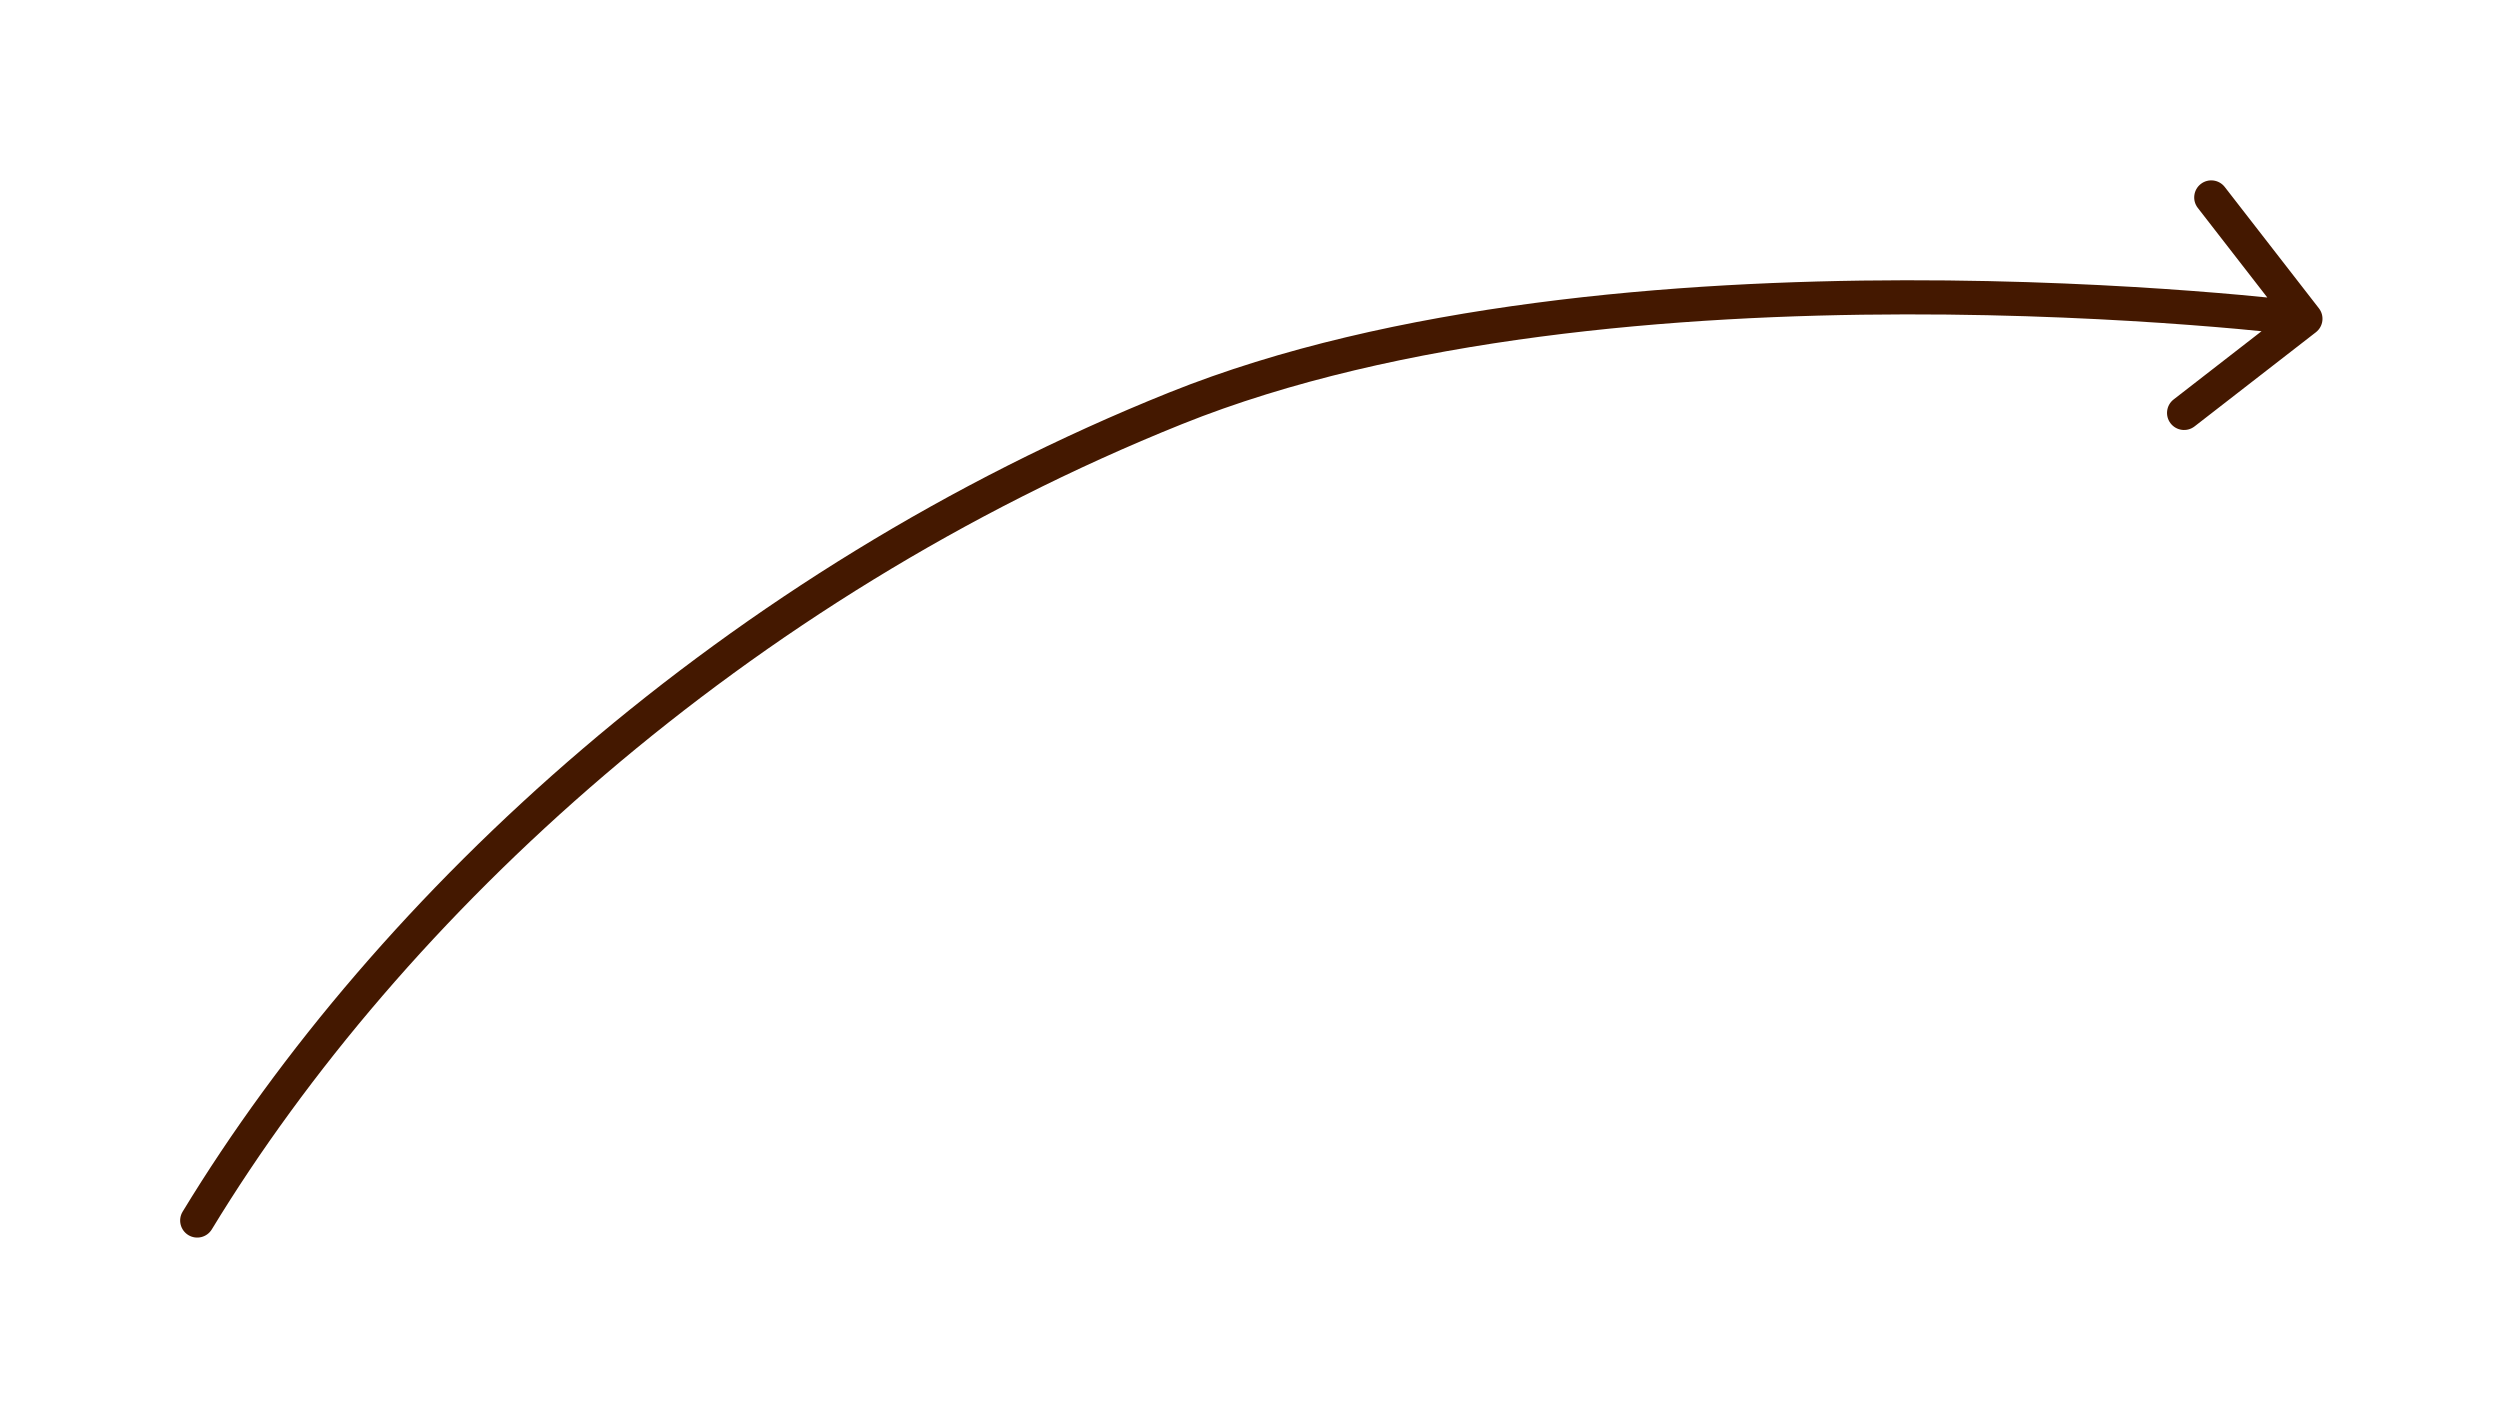 <?xml version="1.0" encoding="UTF-8"?> <svg xmlns="http://www.w3.org/2000/svg" width="201" height="114" viewBox="0 0 201 114" fill="none"> <g filter="url(#filter0_d_121_17)"> <path d="M186.44 19.3C186.905 19.899 186.796 20.761 186.197 21.225L176.442 28.795C175.843 29.26 174.982 29.151 174.517 28.552C174.053 27.954 174.161 27.092 174.76 26.628L183.431 19.899L176.702 11.227C176.238 10.629 176.346 9.767 176.945 9.302C177.544 8.838 178.405 8.947 178.87 9.545L186.44 19.3ZM94.512 27.343L95.023 28.616L94.512 27.343ZM17.029 93.354C16.636 94.001 15.791 94.207 15.144 93.814C14.497 93.42 14.291 92.576 14.684 91.929L17.029 93.354ZM185.356 20.141C185.184 21.503 185.184 21.503 185.184 21.503C185.184 21.503 185.183 21.503 185.183 21.502C185.181 21.502 185.179 21.502 185.176 21.502C185.17 21.501 185.16 21.5 185.148 21.498C185.122 21.495 185.083 21.49 185.031 21.484C184.928 21.471 184.772 21.453 184.567 21.429C184.157 21.382 183.549 21.314 182.762 21.233C181.186 21.071 178.893 20.854 176.029 20.638C170.3 20.205 162.294 19.776 153.19 19.789C134.941 19.814 112.445 21.616 95.023 28.616L94 26.07C111.923 18.869 134.849 17.07 153.186 17.045C162.375 17.032 170.453 17.465 176.235 17.901C179.127 18.12 181.445 18.339 183.043 18.504C183.842 18.586 184.461 18.655 184.881 18.703C185.091 18.727 185.252 18.747 185.36 18.76C185.415 18.766 185.456 18.771 185.484 18.775C185.498 18.776 185.509 18.778 185.516 18.779C185.52 18.779 185.522 18.779 185.524 18.78C185.525 18.78 185.526 18.78 185.527 18.78C185.527 18.78 185.528 18.78 185.356 20.141ZM95.023 28.616C59.96 42.706 32.378 68.102 17.029 93.354L14.684 91.929C30.335 66.181 58.375 40.385 94 26.07L95.023 28.616Z" fill="#441800"></path> </g> <defs> <filter id="filter0_d_121_17" x="0.765" y="0.782" width="199.684" height="112.439" filterUnits="userSpaceOnUse" color-interpolation-filters="sRGB"> <feFlood flood-opacity="0" result="BackgroundImageFix"></feFlood> <feColorMatrix in="SourceAlpha" type="matrix" values="0 0 0 0 0 0 0 0 0 0 0 0 0 0 0 0 0 0 127 0" result="hardAlpha"></feColorMatrix> <feOffset dy="5.488"></feOffset> <feGaussianBlur stdDeviation="6.86"></feGaussianBlur> <feComposite in2="hardAlpha" operator="out"></feComposite> <feColorMatrix type="matrix" values="0 0 0 0 0 0 0 0 0 0 0 0 0 0 0 0 0 0 0.25 0"></feColorMatrix> <feBlend mode="normal" in2="BackgroundImageFix" result="effect1_dropShadow_121_17"></feBlend> <feBlend mode="normal" in="SourceGraphic" in2="effect1_dropShadow_121_17" result="shape"></feBlend> </filter> </defs> </svg> 